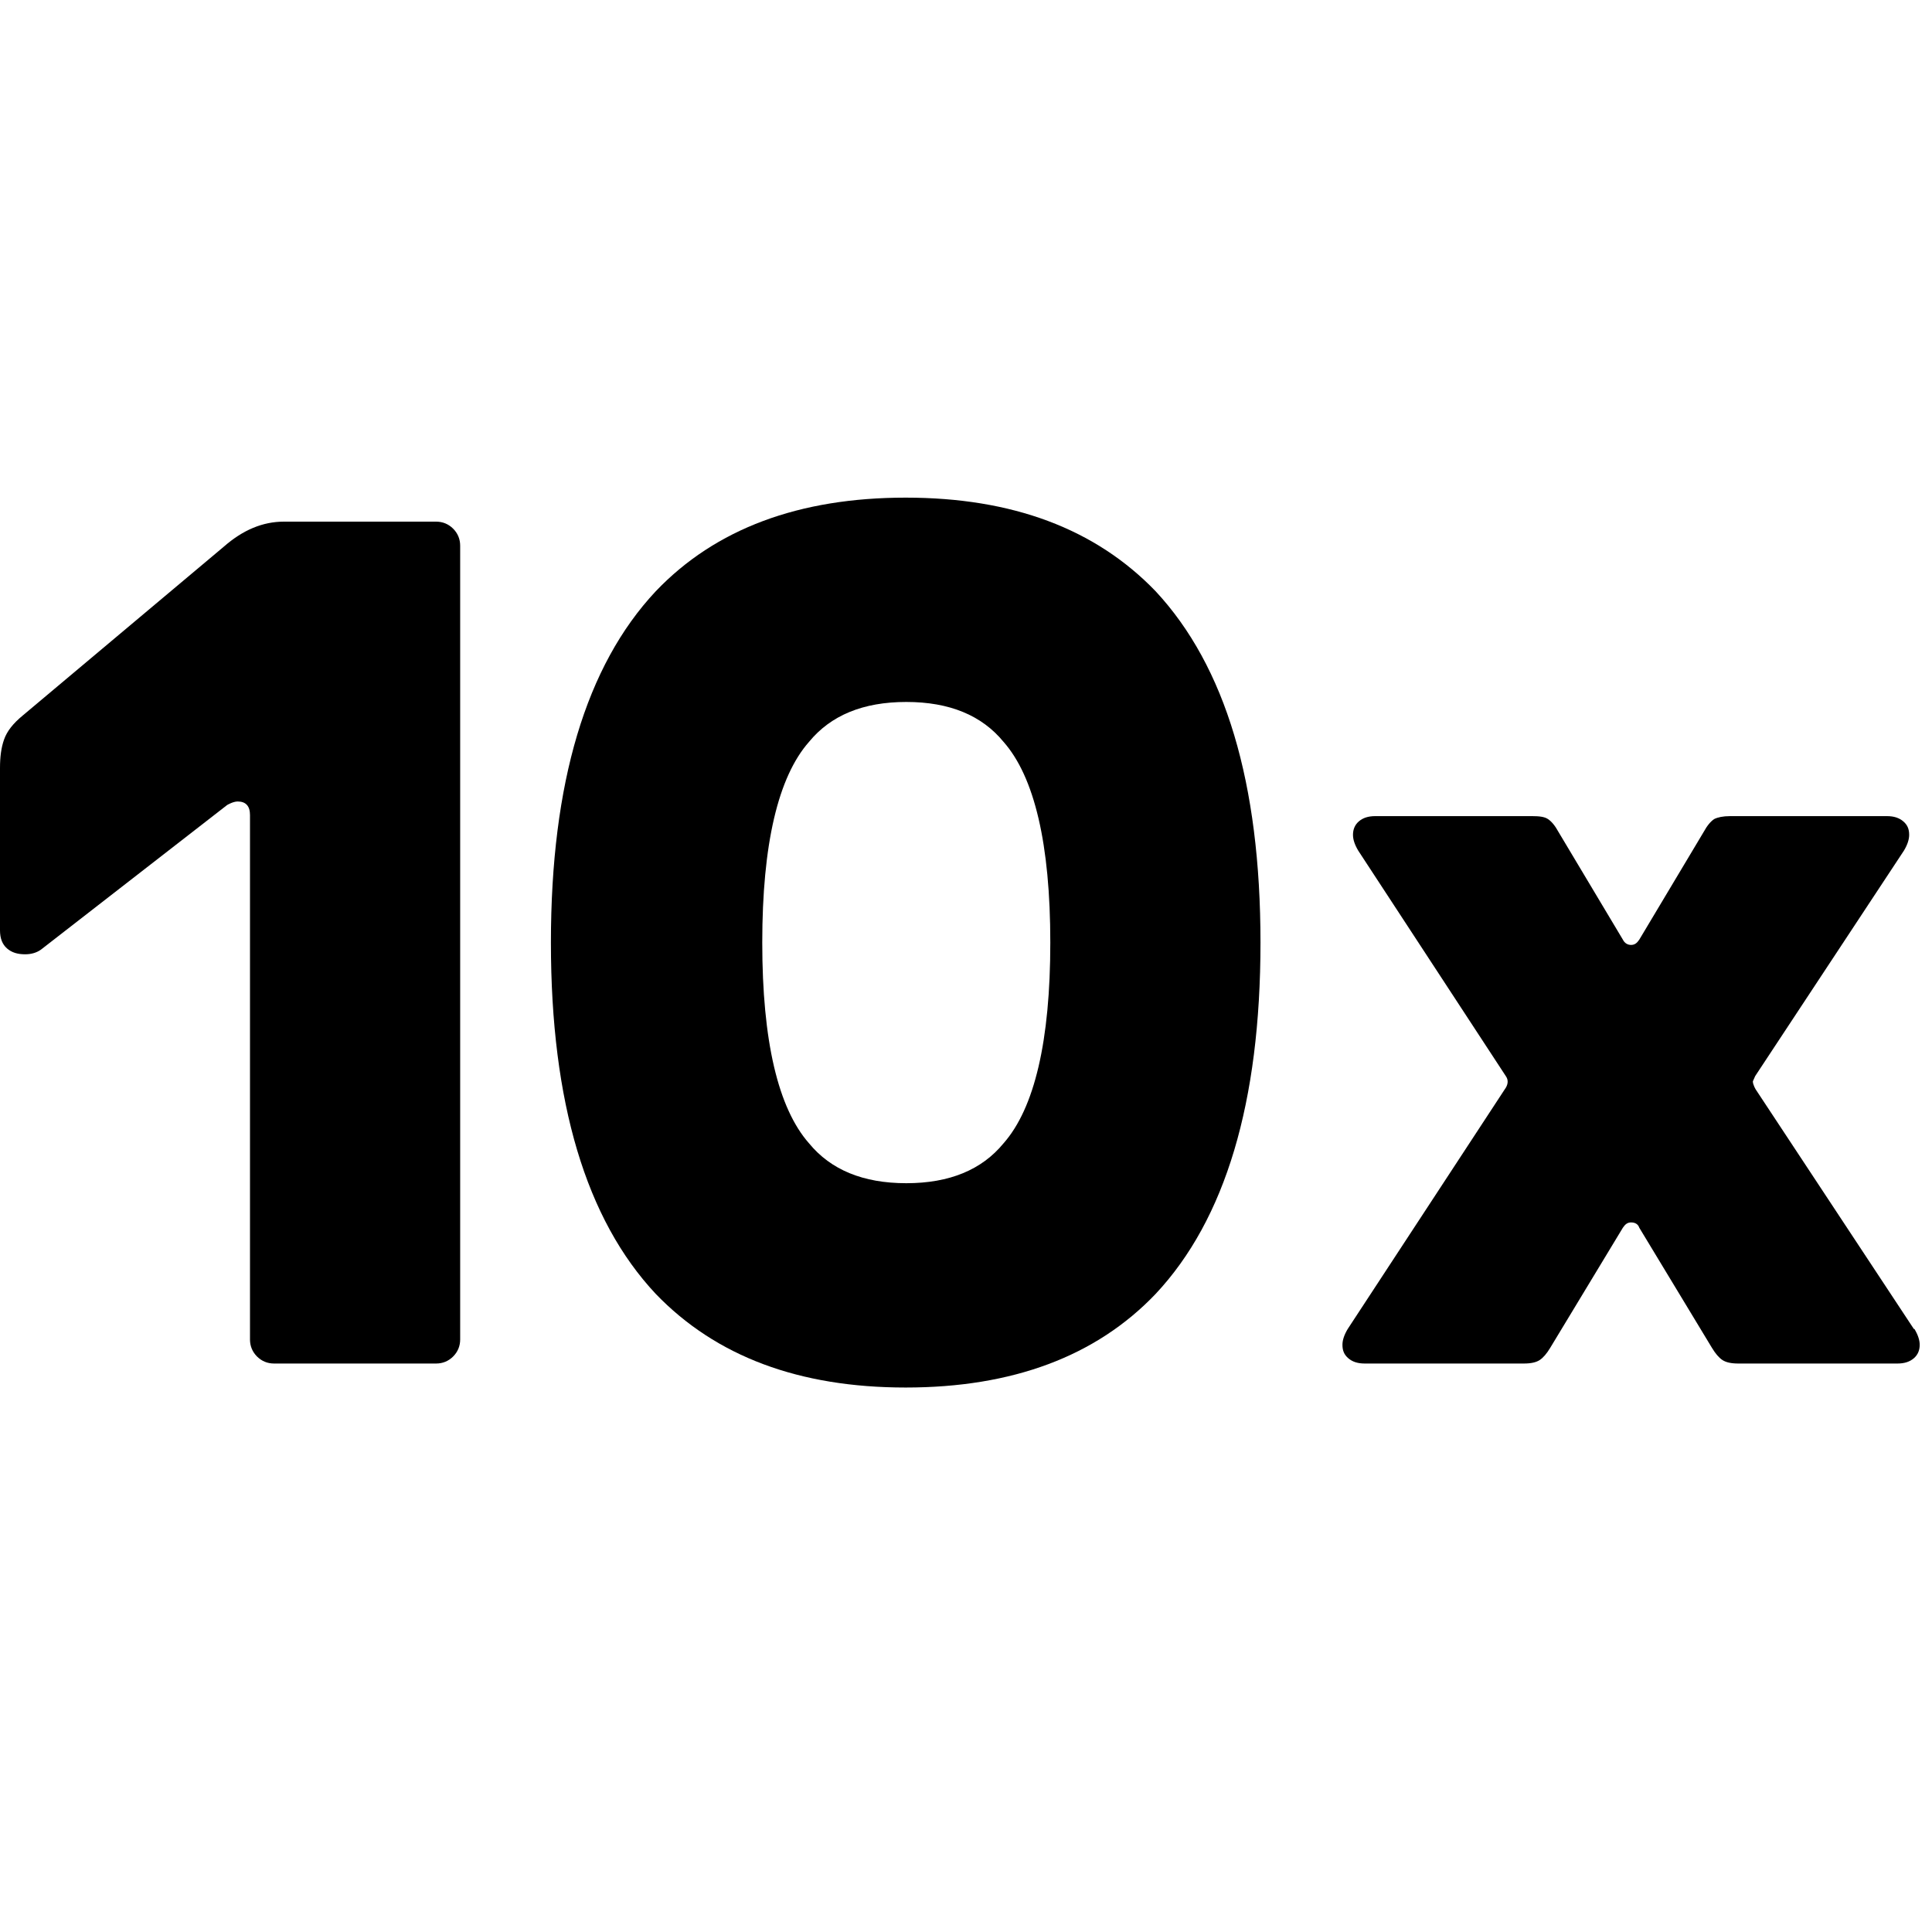 <svg xmlns="http://www.w3.org/2000/svg" fill="none" viewBox="0 0 33 16" class="icon icon-edjy-10x" height="24" width="24" role="presentation">
        <path fill="currentColor" d="M7.46 0.41H4.85C4.49 0.41 4.15 0.55 3.82 0.84L0.39 3.72C0.22 3.86 0.12 3.99 0.07 4.13C0.02 4.27 0 4.43 0 4.62V7.39C0 7.53 0.04 7.63 0.12 7.7C0.2 7.77 0.3 7.8 0.43 7.8C0.54 7.8 0.63 7.77 0.7 7.72L3.88 5.25C3.88 5.25 3.98 5.19 4.06 5.19C4.2 5.19 4.27 5.27 4.27 5.42V14.38C4.27 14.49 4.31 14.59 4.39 14.67C4.47 14.75 4.57 14.79 4.68 14.79H7.45C7.56 14.79 7.66 14.75 7.74 14.67C7.82 14.59 7.86 14.49 7.86 14.38V0.82C7.86 0.71 7.82 0.61 7.74 0.53C7.66 0.45 7.56 0.41 7.45 0.41H7.46Z"></path>
        <path fill="currentColor" d="M15.47 0C13.65 0 12.22 0.53 11.2 1.6C10.01 2.87 9.41 4.87 9.41 7.6C9.41 10.33 10.01 12.33 11.2 13.6C12.23 14.67 13.65 15.2 15.47 15.2C17.29 15.2 18.72 14.67 19.74 13.6C20.93 12.33 21.53 10.33 21.53 7.6C21.53 4.87 20.93 2.88 19.74 1.6C18.71 0.53 17.29 0 15.47 0ZM17.14 11.03C16.77 11.48 16.22 11.71 15.48 11.71C14.74 11.71 14.19 11.48 13.82 11.03C13.29 10.43 13.02 9.28 13.02 7.6C13.02 5.92 13.29 4.77 13.82 4.17C14.19 3.72 14.74 3.49 15.48 3.49C16.22 3.49 16.77 3.72 17.14 4.17C17.67 4.77 17.94 5.92 17.94 7.6C17.94 9.28 17.67 10.43 17.14 11.03Z"></path>
        <path fill="currentColor" d="M32.69 14.2L29.99 10.11C29.99 10.11 29.94 10.03 29.94 9.97L29.98 9.88L32.52 6.03C32.58 5.93 32.61 5.84 32.61 5.76C32.61 5.66 32.58 5.59 32.51 5.53C32.44 5.47 32.35 5.44 32.23 5.44H29.55C29.43 5.44 29.34 5.46 29.28 5.49C29.22 5.53 29.16 5.6 29.1 5.71L28 7.55C27.96 7.61 27.92 7.64 27.86 7.64C27.8 7.64 27.75 7.61 27.72 7.55L26.62 5.71C26.56 5.6 26.5 5.53 26.44 5.49C26.38 5.45 26.29 5.44 26.17 5.44H23.49C23.37 5.44 23.28 5.47 23.21 5.53C23.14 5.59 23.11 5.67 23.11 5.76C23.11 5.84 23.14 5.93 23.2 6.03L25.72 9.88C25.77 9.95 25.76 10.03 25.7 10.11L23.02 14.2C22.96 14.3 22.93 14.39 22.93 14.47C22.93 14.57 22.96 14.64 23.03 14.7C23.1 14.76 23.19 14.79 23.31 14.79H26.03C26.15 14.79 26.24 14.77 26.3 14.73C26.36 14.69 26.42 14.62 26.48 14.52L27.72 12.47C27.76 12.41 27.8 12.38 27.86 12.38C27.93 12.38 27.98 12.41 28 12.47L29.24 14.52C29.3 14.62 29.36 14.69 29.42 14.73C29.48 14.77 29.57 14.79 29.69 14.79H32.41C32.53 14.79 32.62 14.76 32.69 14.7C32.76 14.64 32.79 14.56 32.79 14.47C32.79 14.39 32.76 14.3 32.7 14.2H32.69Z"></path>
      </svg>
